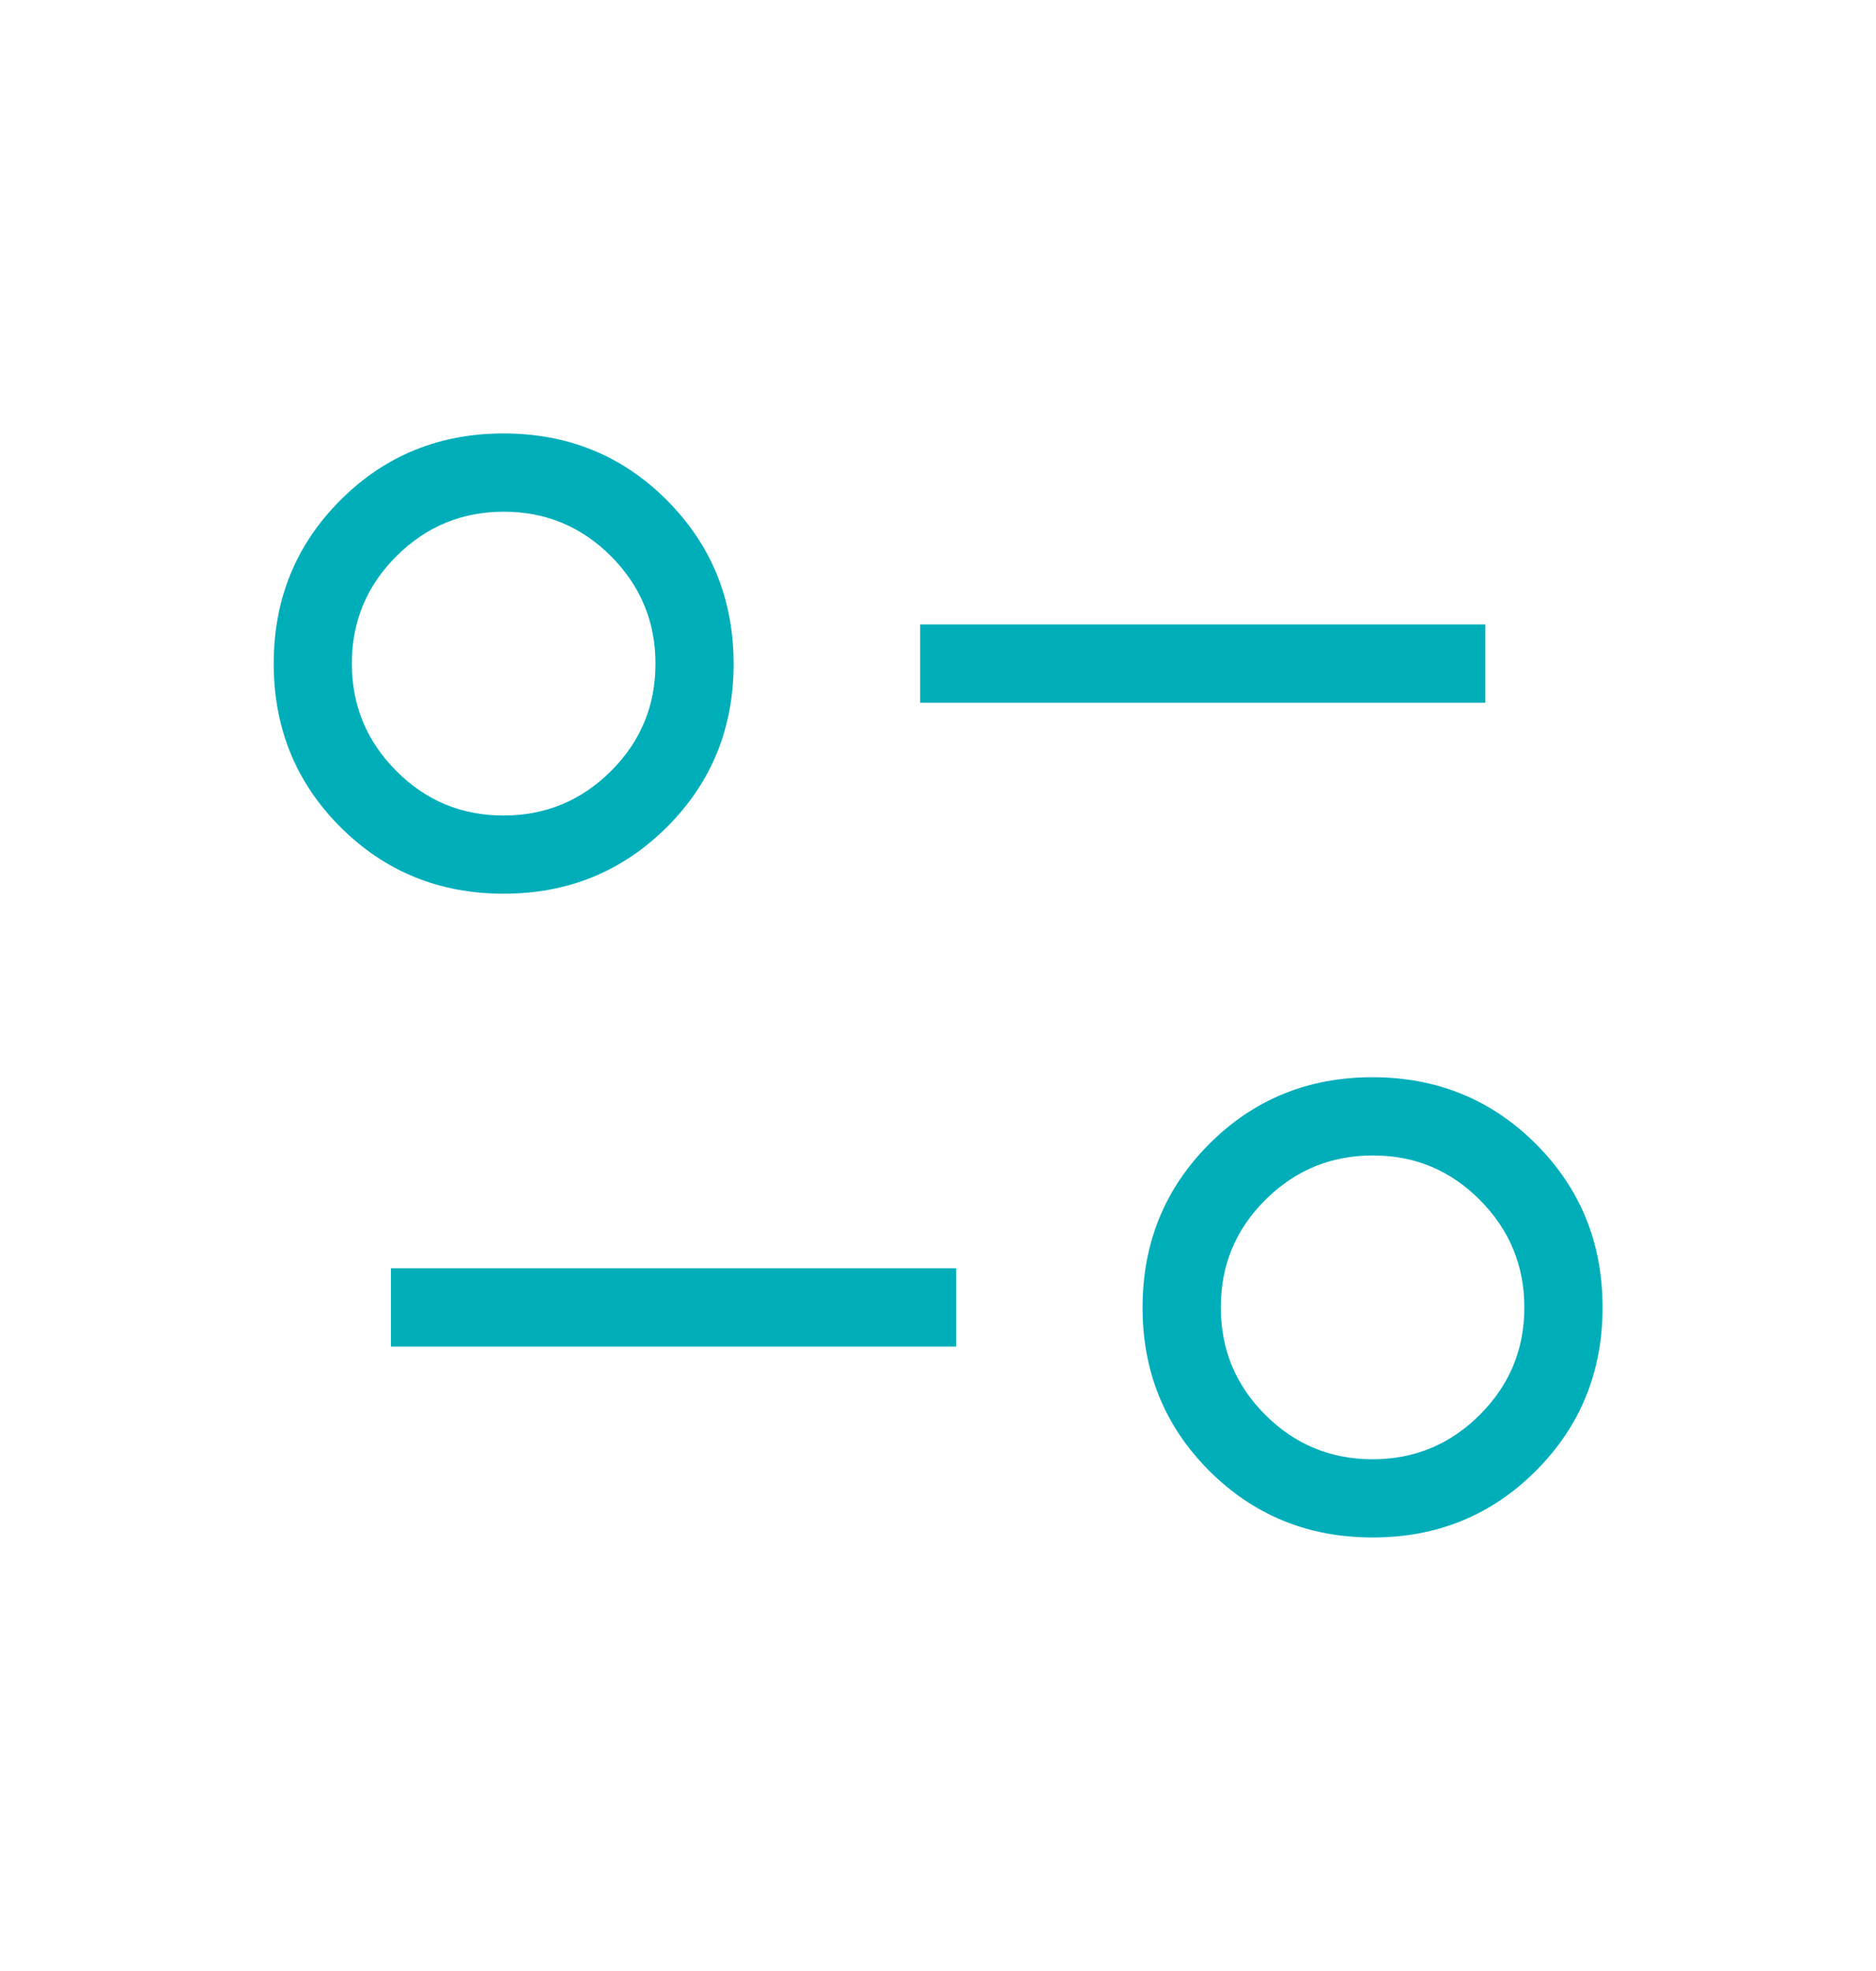 <svg width="20" height="21" viewBox="0 0 20 21" fill="none" xmlns="http://www.w3.org/2000/svg">
<path d="M14.633 16.381C13.946 16.381 13.366 16.144 12.891 15.67C12.417 15.195 12.18 14.615 12.181 13.929C12.181 13.243 12.418 12.663 12.892 12.188C13.366 11.714 13.946 11.477 14.633 11.477C15.32 11.478 15.9 11.715 16.374 12.188C16.848 12.662 17.085 13.242 17.085 13.93C17.085 14.616 16.848 15.196 16.374 15.671C15.9 16.145 15.319 16.382 14.632 16.381M14.631 15.548C15.078 15.548 15.46 15.39 15.776 15.074C16.093 14.758 16.251 14.377 16.251 13.931C16.251 13.485 16.093 13.103 15.778 12.786C15.462 12.468 15.081 12.31 14.635 12.311C14.188 12.311 13.806 12.469 13.49 12.784C13.173 13.099 13.015 13.48 13.015 13.928C13.015 14.376 13.172 14.758 13.488 15.073C13.803 15.389 14.185 15.547 14.631 15.548ZM4.168 14.347V13.513H10.193V14.347H4.168ZM5.37 9.522C4.683 9.522 4.103 9.285 3.629 8.812C3.155 8.338 2.918 7.757 2.918 7.07C2.918 6.384 3.155 5.803 3.629 5.329C4.103 4.855 4.683 4.618 5.37 4.618C6.058 4.619 6.638 4.856 7.11 5.33C7.583 5.804 7.82 6.384 7.821 7.071C7.822 7.757 7.585 8.338 7.11 8.812C6.635 9.285 6.055 9.522 5.37 9.522ZM5.368 8.689C5.815 8.689 6.196 8.531 6.513 8.216C6.83 7.9 6.988 7.519 6.988 7.072C6.988 6.626 6.83 6.244 6.515 5.927C6.199 5.611 5.818 5.452 5.371 5.452C4.925 5.452 4.543 5.61 4.226 5.926C3.91 6.241 3.751 6.622 3.751 7.069C3.751 7.516 3.909 7.897 4.225 8.214C4.54 8.531 4.921 8.689 5.368 8.689ZM9.81 7.487V6.653H15.835V7.487H9.81Z" fill="#00AEBA"/>
</svg>
